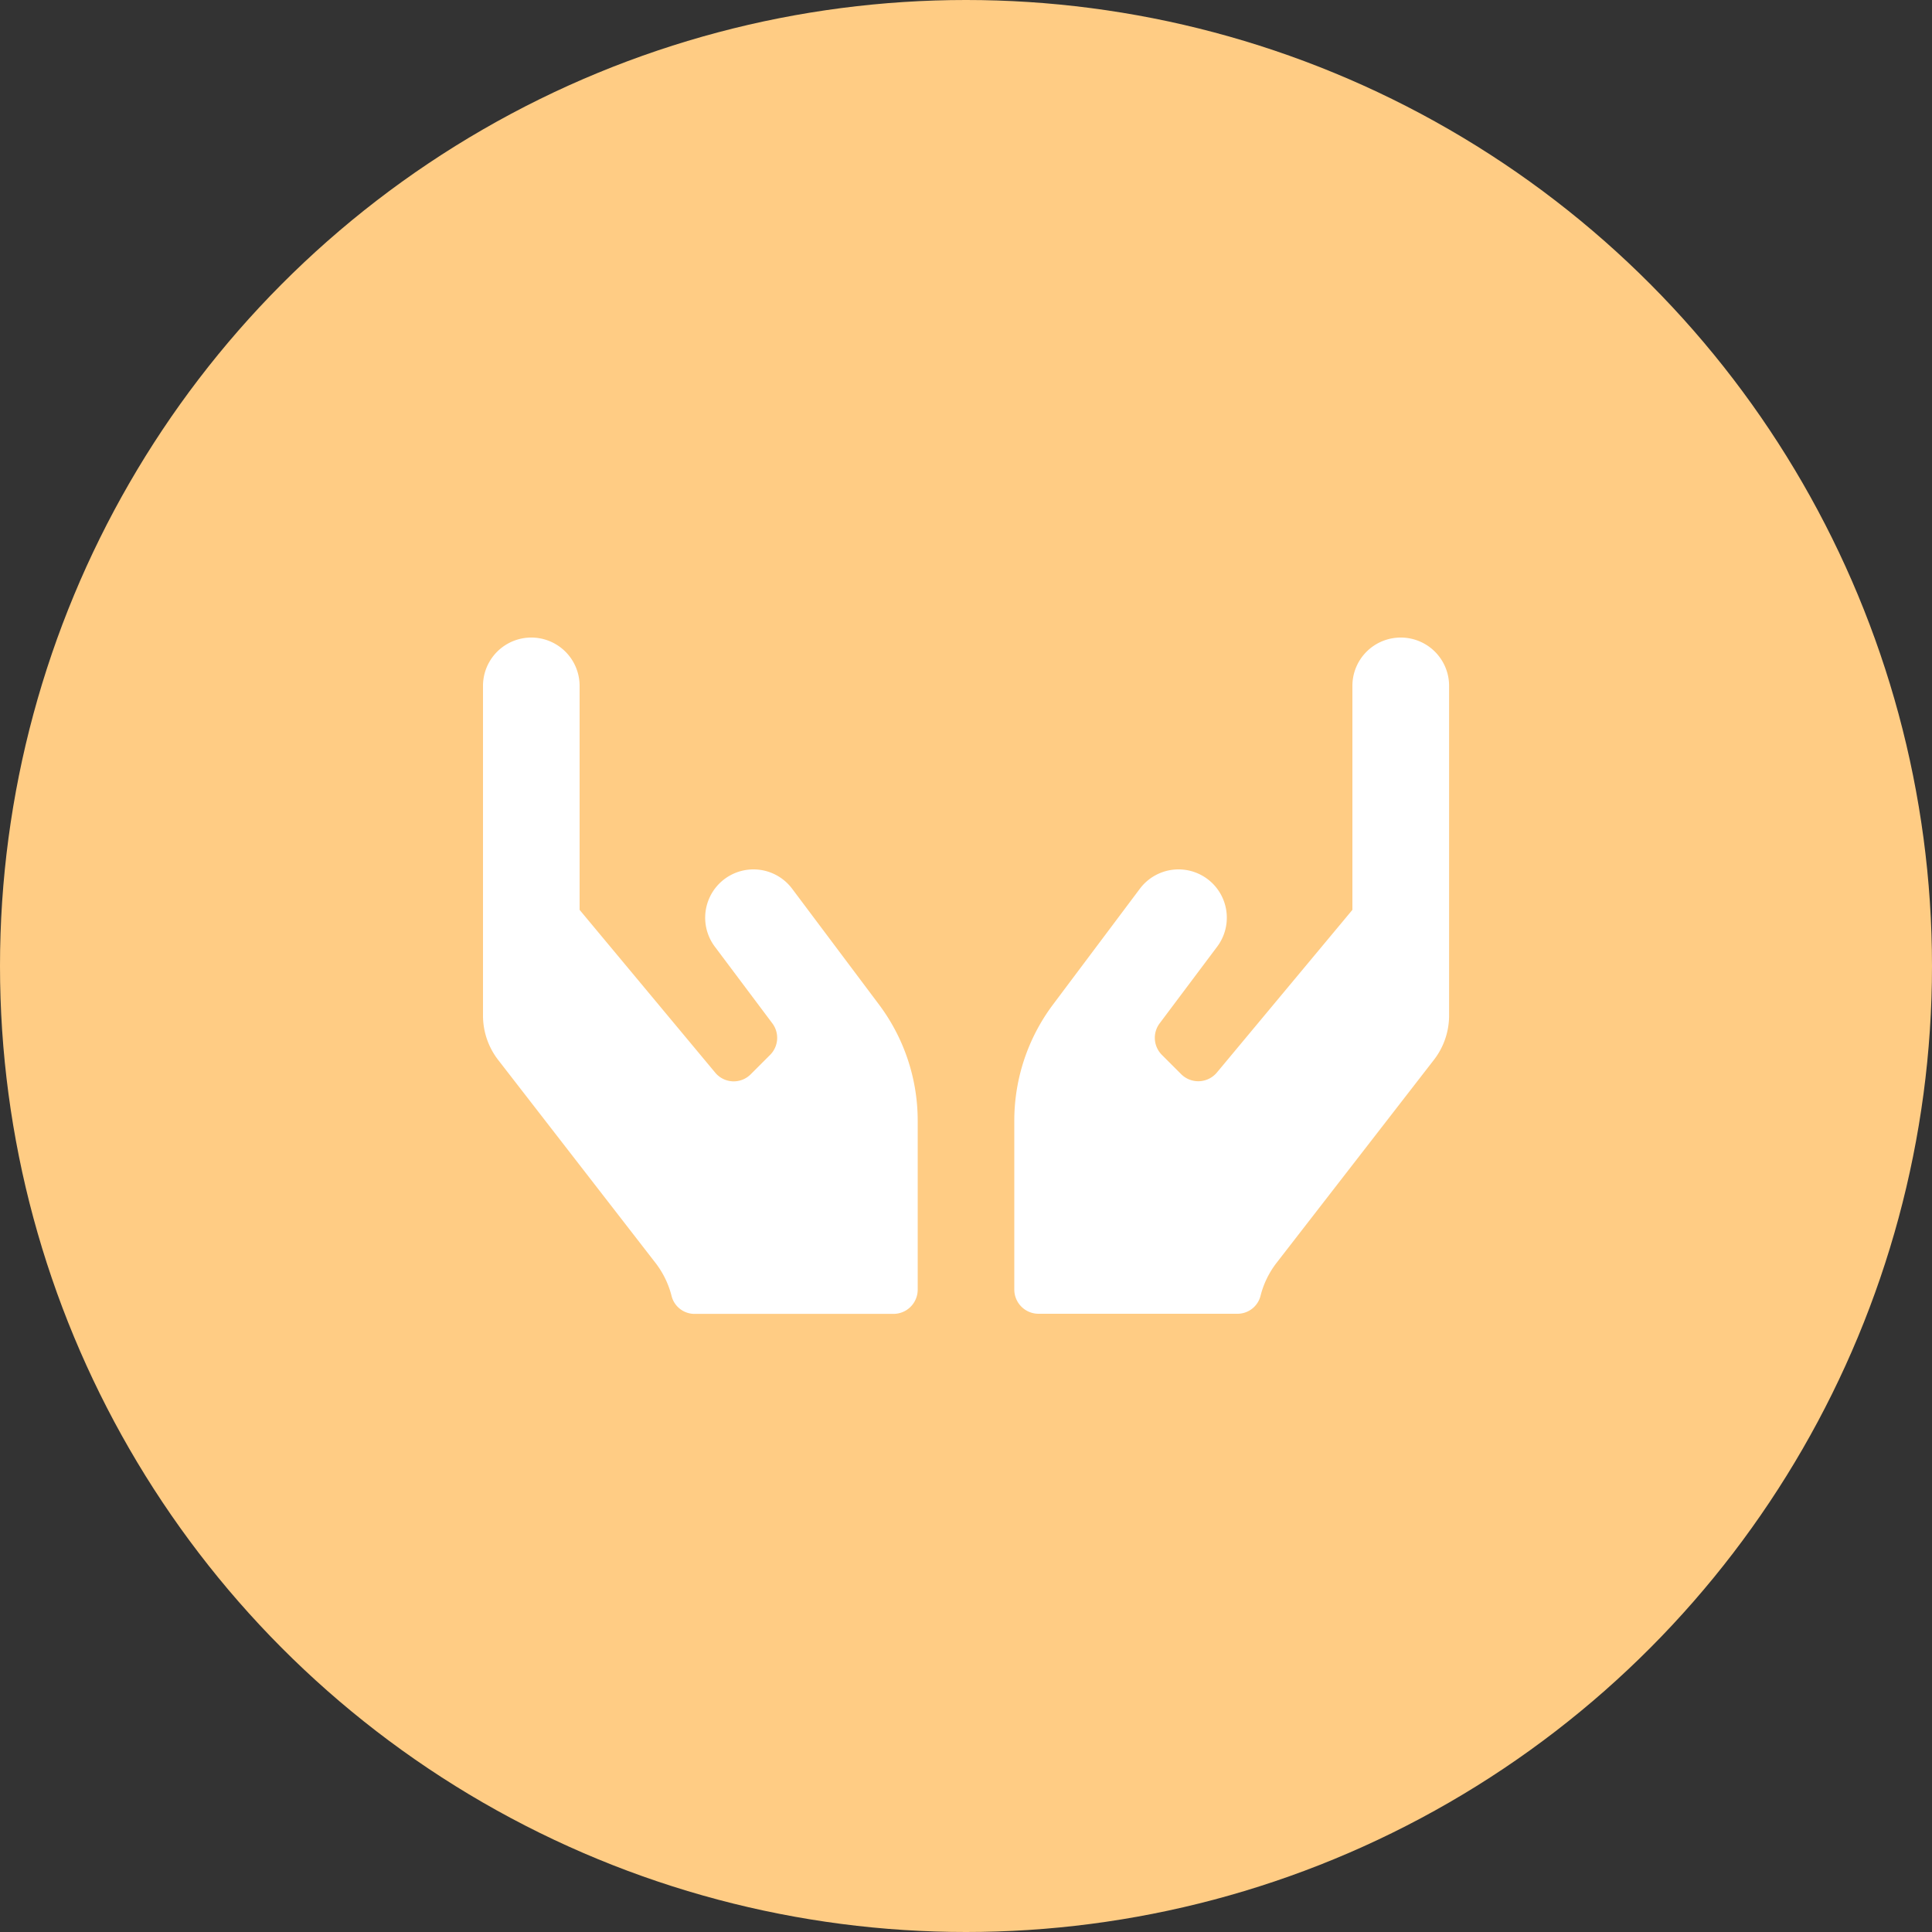 <?xml version="1.0" encoding="UTF-8"?>
<svg xmlns="http://www.w3.org/2000/svg" width="100" height="100" viewBox="0 0 100 100">
  <rect x="0" y="0" width="100" height="100" fill="#333333" stroke="none"/>
  <g id="Gruppe_880" data-name="Gruppe 880" transform="translate(-2661 -7114)">
    <g id="Komponente_10_36" data-name="Komponente 10 – 36" transform="translate(2661 7114)">
      <g id="Gruppe_109" data-name="Gruppe 109" transform="translate(-934.762 -7477.762)">
        <circle id="Ellipse_1" data-name="Ellipse 1" cx="50" cy="50" r="50" transform="translate(934.762 7477.762)" fill="#ffcc84"></circle>
      </g>
    </g>
    <path id="Pfad_198" data-name="Pfad 198" d="M200,18a2.5,2.5,0,0,0-4,3l2.977,3.969a1.249,1.249,0,0,1-.117,1.633l-1,1a1.242,1.242,0,0,1-1.844-.086L189,19.094V7.5a2.5,2.5,0,1,0-5,0V24.563a3.754,3.754,0,0,0,.82,2.344L192.953,37.4a4.663,4.663,0,0,1,.813,1.7,1.224,1.224,0,0,0,1.2.906H205.25a1.254,1.254,0,0,0,1.25-1.25V30a10.016,10.016,0,0,0-2-6ZM231.5,5A2.5,2.5,0,0,0,229,7.5V19.094l-7.016,8.422a1.255,1.255,0,0,1-1.844.086l-1-1a1.249,1.249,0,0,1-.117-1.633L222,21a2.5,2.5,0,0,0-4-3l-4.5,6a10.016,10.016,0,0,0-2,6v8.75A1.254,1.254,0,0,0,212.75,40h10.289a1.231,1.231,0,0,0,1.2-.906,4.663,4.663,0,0,1,.813-1.7l8.133-10.492a3.754,3.754,0,0,0,.82-2.344V7.5A2.5,2.5,0,0,0,231.5,5Z" transform="translate(2502 7142)" fill="#fff"></path>
  </g>
</svg>
